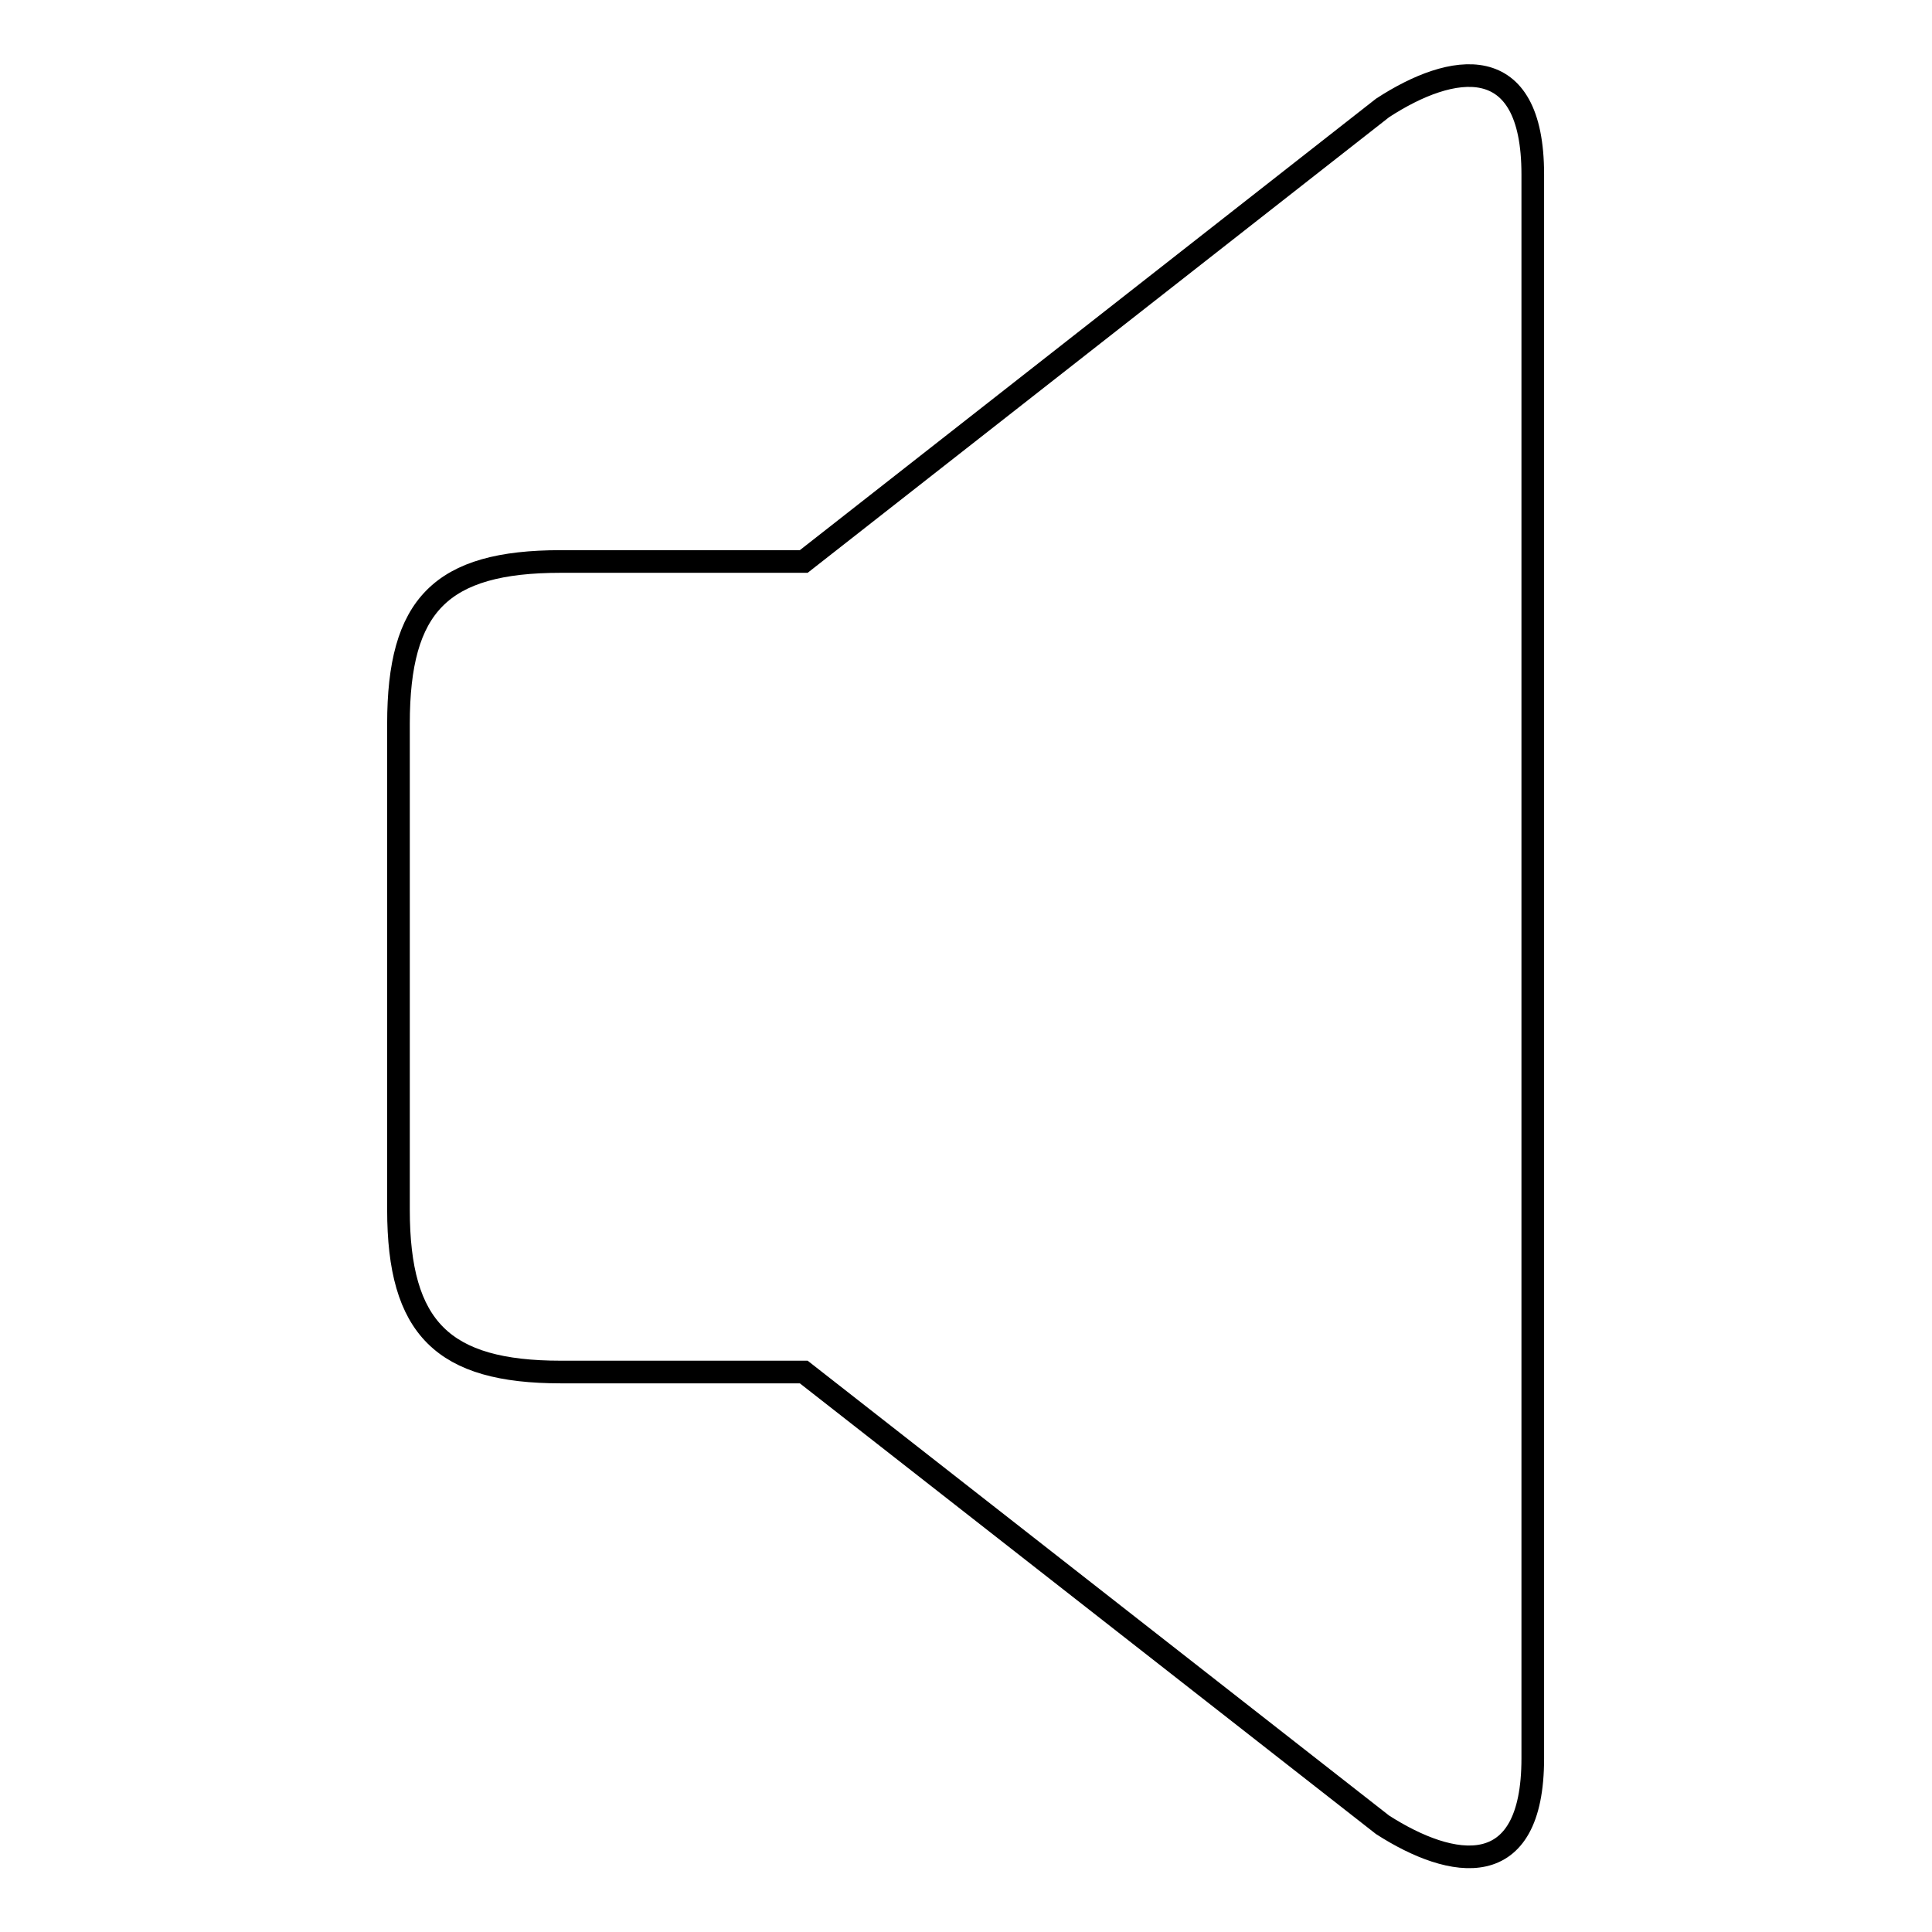 <?xml version="1.0" encoding="utf-8"?>
<!-- Svg Vector Icons : http://www.onlinewebfonts.com/icon -->
<!DOCTYPE svg PUBLIC "-//W3C//DTD SVG 1.1//EN" "http://www.w3.org/Graphics/SVG/1.1/DTD/svg11.dtd">
<svg version="1.1" xmlns="http://www.w3.org/2000/svg" xmlns:xlink="http://www.w3.org/1999/xlink" x="0px" y="0px" viewBox="0 0 256 256" enable-background="new 0 0 256 256" xml:space="preserve">
<g><g><g id="Volume_0"><path stroke-width="3" fill-opacity="0" stroke="#000000"  d="M183.2,14.3l-76.7,60.1H74.3c-15.9,0-21.5,5.8-21.5,21.5v31.7v32.7c0,15.7,5.9,21.5,21.5,21.5h32.2l76.7,60c9.2,5.9,19.9,7.8,19.9-8.8V23.1C203.1,6.5,192.4,8.3,183.2,14.3z"/></g><g></g><g></g><g></g><g></g><g></g><g></g><g></g><g></g><g></g><g></g><g></g><g></g><g></g><g></g><g></g></g></g>
</svg>
